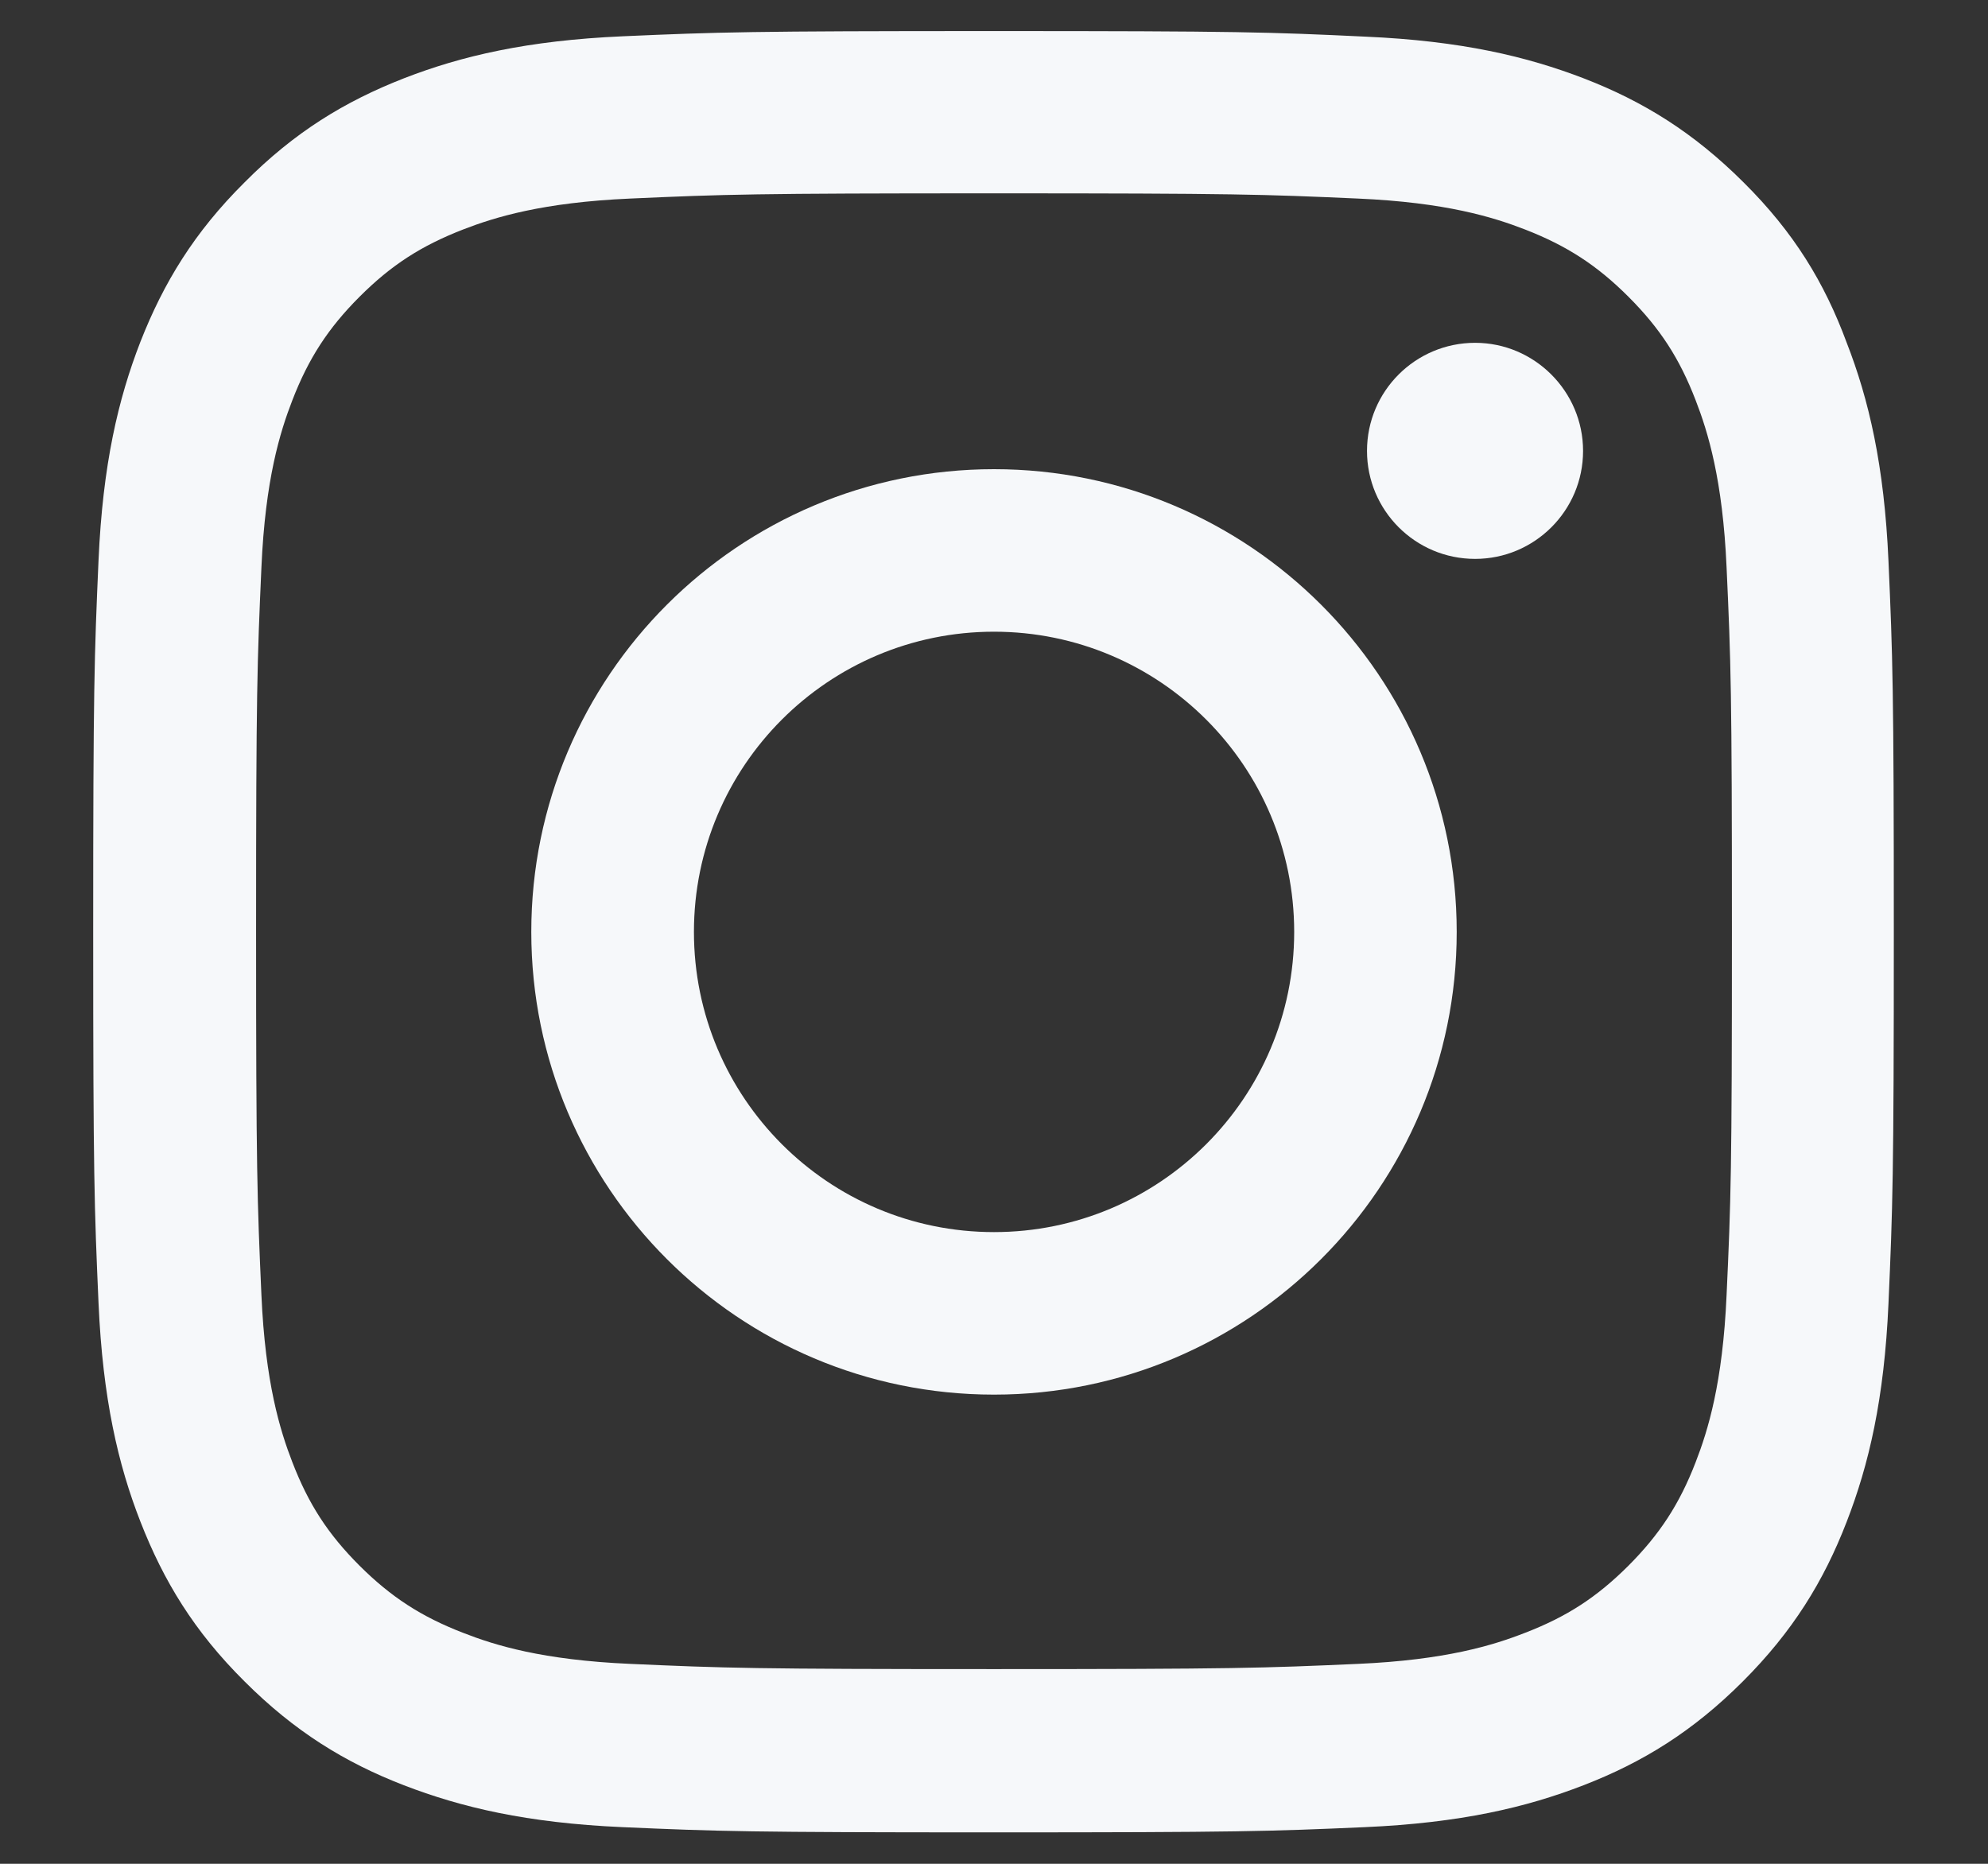 <svg width="16" height="15" viewBox="0 0 16 15" fill="none" xmlns="http://www.w3.org/2000/svg">
<rect x="0" y="0" width="16" height="15" fill="#333333" stroke="none"/>
<g clip-path="url(#clip0_2983_548)">
<path d="M8 1.556C9.937 1.556 10.167 1.564 10.929 1.598C11.637 1.629 12.019 1.748 12.274 1.847C12.611 1.978 12.854 2.136 13.106 2.388C13.361 2.643 13.517 2.884 13.647 3.221C13.746 3.476 13.865 3.861 13.896 4.566C13.931 5.331 13.939 5.56 13.939 7.494C13.939 9.431 13.931 9.661 13.896 10.423C13.865 11.131 13.746 11.513 13.647 11.768C13.517 12.105 13.358 12.348 13.106 12.601C12.851 12.855 12.611 13.011 12.274 13.141C12.019 13.241 11.634 13.36 10.929 13.391C10.164 13.425 9.935 13.433 8 13.433C6.063 13.433 5.834 13.425 5.072 13.391C4.364 13.36 3.982 13.241 3.727 13.141C3.39 13.011 3.146 12.852 2.894 12.601C2.639 12.346 2.483 12.105 2.353 11.768C2.254 11.513 2.135 11.128 2.104 10.423C2.07 9.658 2.061 9.429 2.061 7.494C2.061 5.557 2.07 5.328 2.104 4.566C2.135 3.858 2.254 3.476 2.353 3.221C2.483 2.884 2.642 2.64 2.894 2.388C3.149 2.133 3.39 1.978 3.727 1.847C3.982 1.748 4.367 1.629 5.072 1.598C5.834 1.564 6.063 1.556 8 1.556ZM8 0.25C6.032 0.25 5.786 0.258 5.012 0.292C4.242 0.326 3.713 0.451 3.254 0.629C2.775 0.816 2.37 1.063 1.968 1.468C1.563 1.87 1.317 2.275 1.13 2.751C0.951 3.212 0.827 3.739 0.793 4.509C0.759 5.285 0.75 5.532 0.75 7.5C0.75 9.468 0.759 9.715 0.793 10.488C0.827 11.258 0.951 11.788 1.13 12.246C1.317 12.725 1.563 13.13 1.968 13.532C2.37 13.934 2.775 14.184 3.251 14.368C3.713 14.546 4.239 14.671 5.01 14.705C5.783 14.739 6.029 14.747 7.997 14.747C9.966 14.747 10.212 14.739 10.985 14.705C11.755 14.671 12.285 14.546 12.744 14.368C13.22 14.184 13.625 13.934 14.027 13.532C14.429 13.13 14.678 12.725 14.862 12.249C15.041 11.788 15.165 11.261 15.199 10.491C15.233 9.717 15.242 9.471 15.242 7.503C15.242 5.535 15.233 5.288 15.199 4.515C15.165 3.745 15.041 3.215 14.862 2.756C14.684 2.275 14.438 1.87 14.033 1.468C13.63 1.066 13.225 0.816 12.75 0.632C12.288 0.454 11.761 0.329 10.991 0.295C10.215 0.258 9.969 0.25 8 0.25Z" fill="#F6F8FA"/>
<path d="M8 3.776C5.944 3.776 4.276 5.444 4.276 7.5C4.276 9.556 5.944 11.224 8 11.224C10.056 11.224 11.724 9.556 11.724 7.5C11.724 5.444 10.056 3.776 8 3.776ZM8 9.916C6.666 9.916 5.585 8.834 5.585 7.5C5.585 6.166 6.666 5.084 8 5.084C9.334 5.084 10.416 6.166 10.416 7.5C10.416 8.834 9.334 9.916 8 9.916Z" fill="#F6F8FA"/>
<path d="M12.741 3.629C12.741 4.11 12.35 4.498 11.872 4.498C11.39 4.498 11.002 4.107 11.002 3.629C11.002 3.147 11.393 2.759 11.872 2.759C12.35 2.759 12.741 3.15 12.741 3.629Z" fill="#F6F8FA"/>
</g>
<defs>
<clipPath id="clip0_2983_548">
<rect width="14.5" height="14.5" fill="white" transform="translate(0.75 0.25)"/>
</clipPath>
</defs>
</svg>
